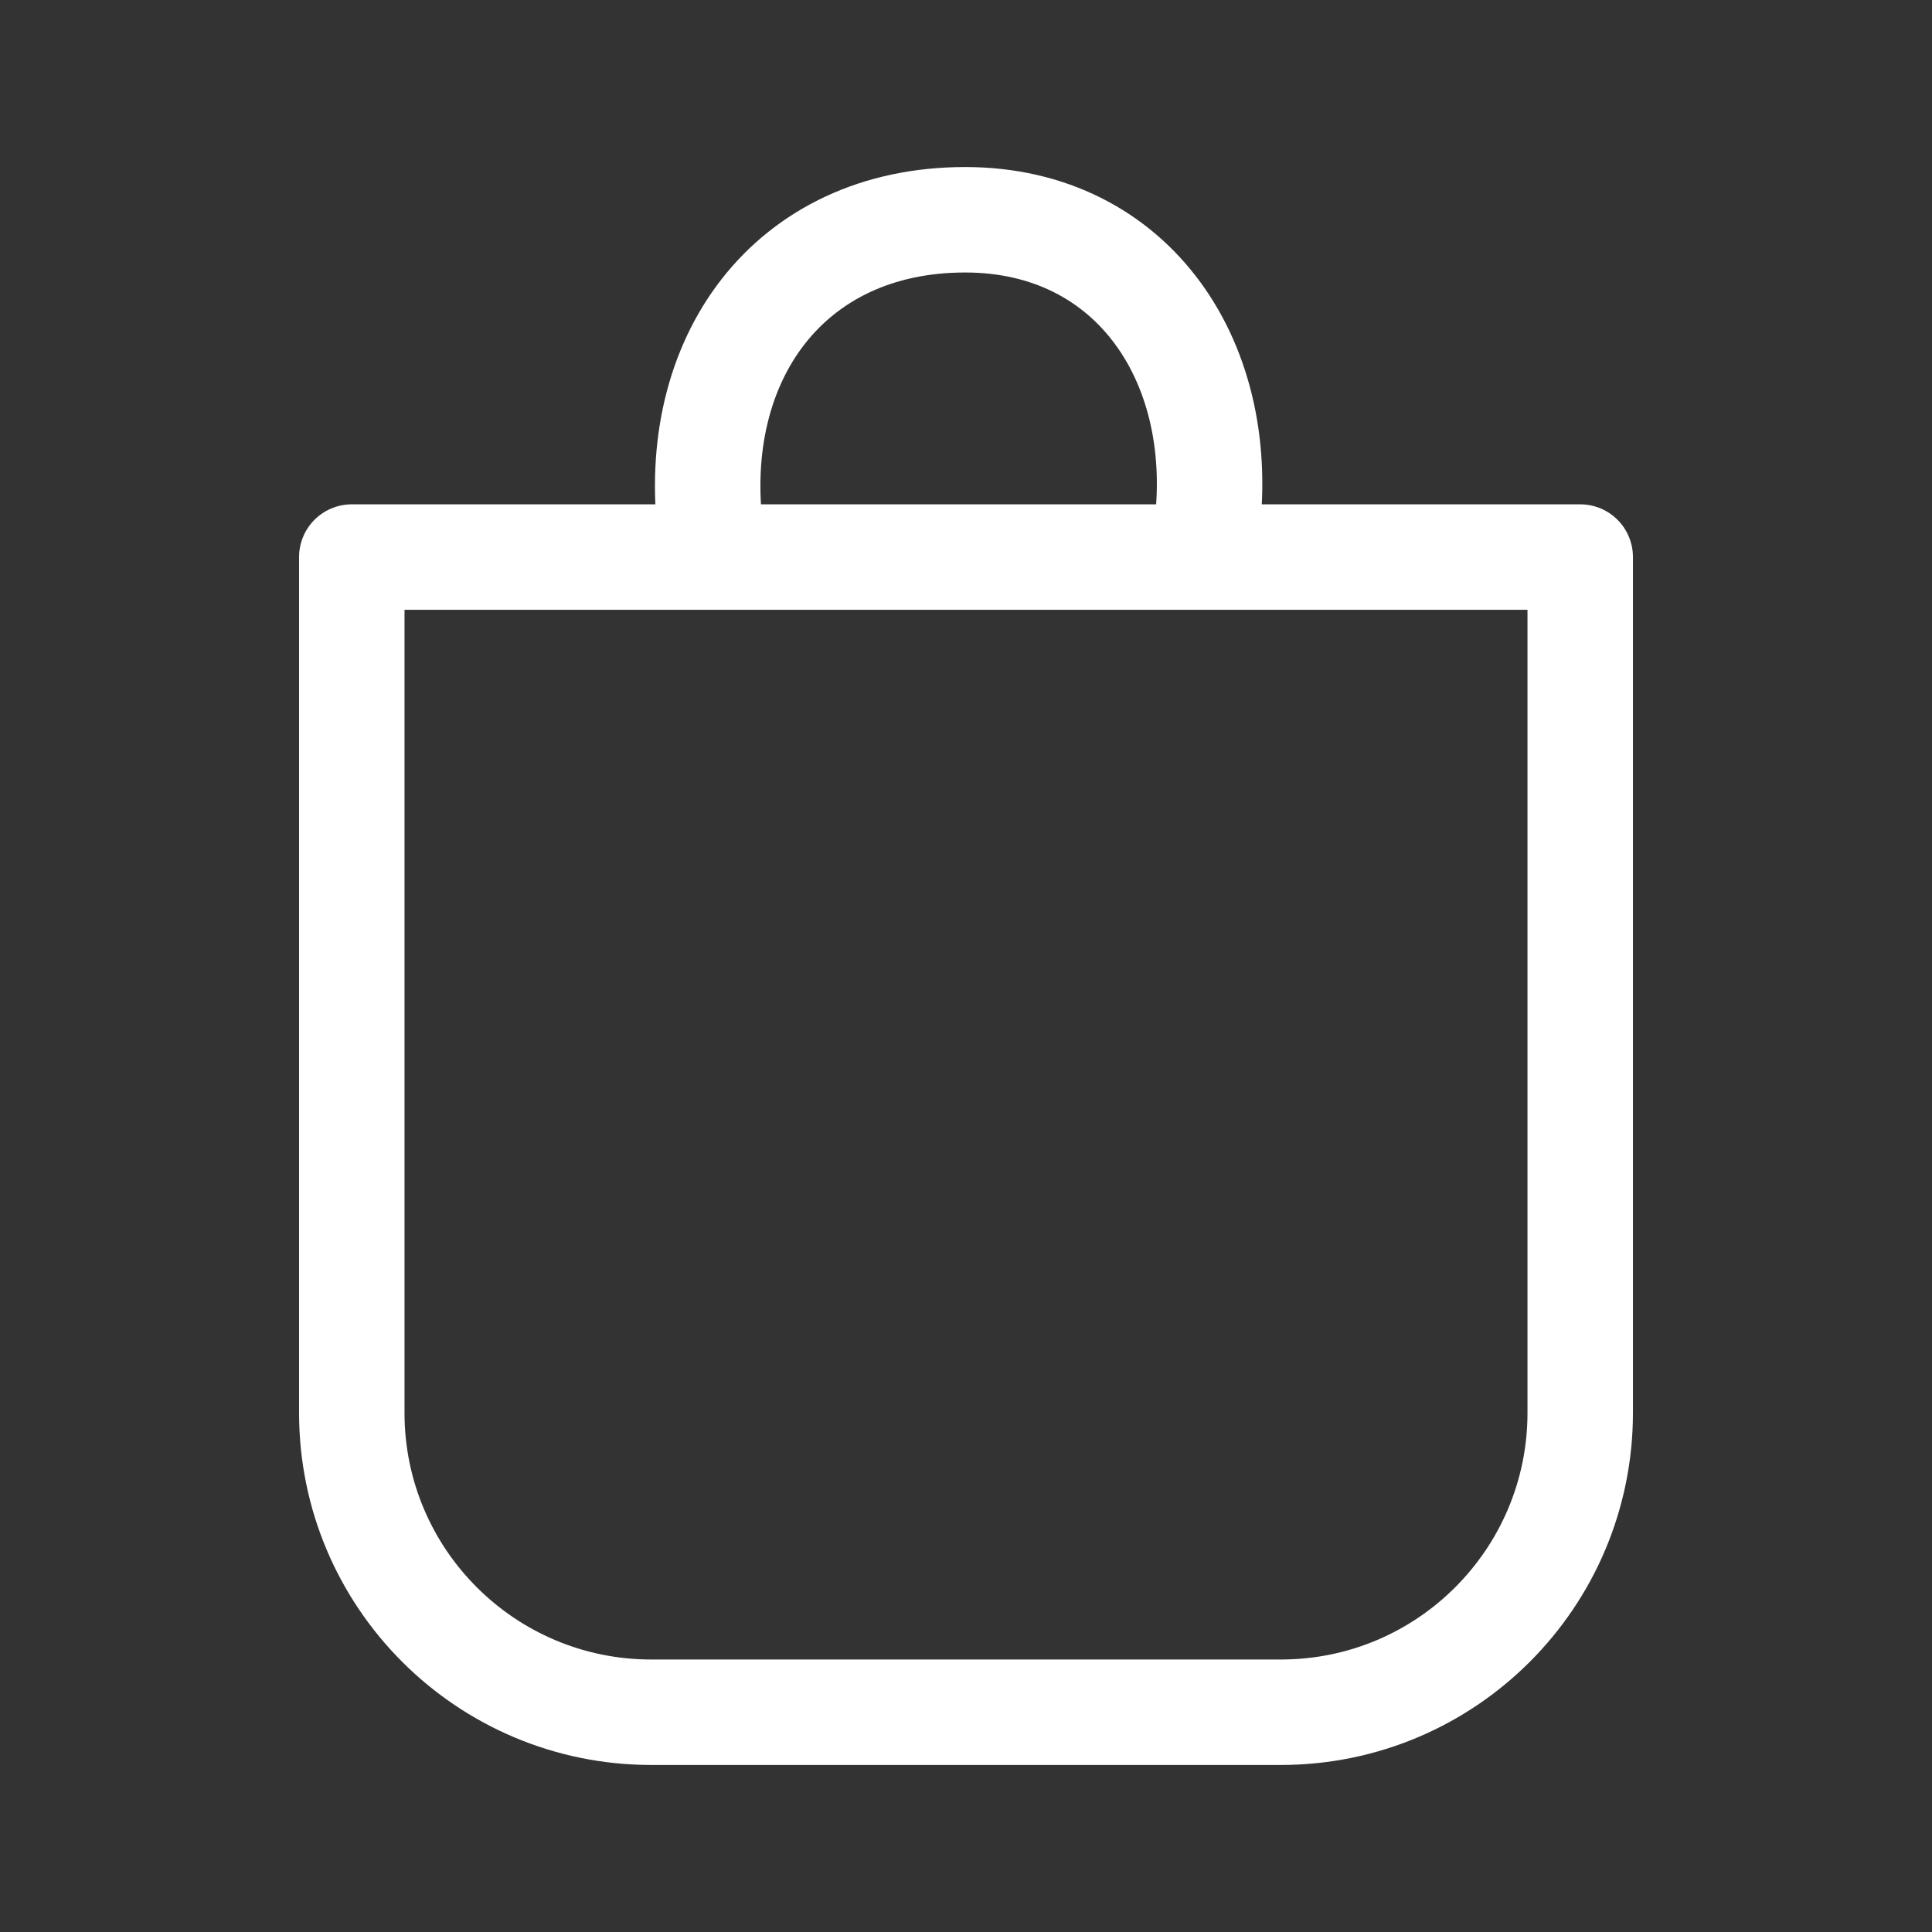 <?xml version="1.0" encoding="utf-8"?>
<!-- Generator: Adobe Illustrator 24.0.0, SVG Export Plug-In . SVG Version: 6.00 Build 0)  -->
<svg version="1.1" id="Capa_1" xmlns="http://www.w3.org/2000/svg" xmlns:xlink="http://www.w3.org/1999/xlink" x="0px" y="0px"
	 viewBox="0 0 24 24" style="enable-background:new 0 0 24 24;" xml:space="preserve">
<rect x="0" y="0" width="24" height="24" fill="#333333" stroke="none"/>
<style type="text/css">
	.st0{fill:none;stroke:#FFFFFF;stroke-width:1.31;stroke-linecap:round;stroke-linejoin:round;stroke-miterlimit:10;}
</style>
<g>
	<path class="st0" d="M19.63,6.92v10.63c0,2.05-1.66,3.72-3.72,3.72H8.09c-2.05,0-3.72-1.66-3.72-3.72V6.92H19.63z"/>
	<path class="st0" d="M8.83,6.63c-0.28-2.17,0.97-3.9,3.16-3.9c2.1,0,3.29,1.8,2.99,3.92"/>
</g>
</svg>
